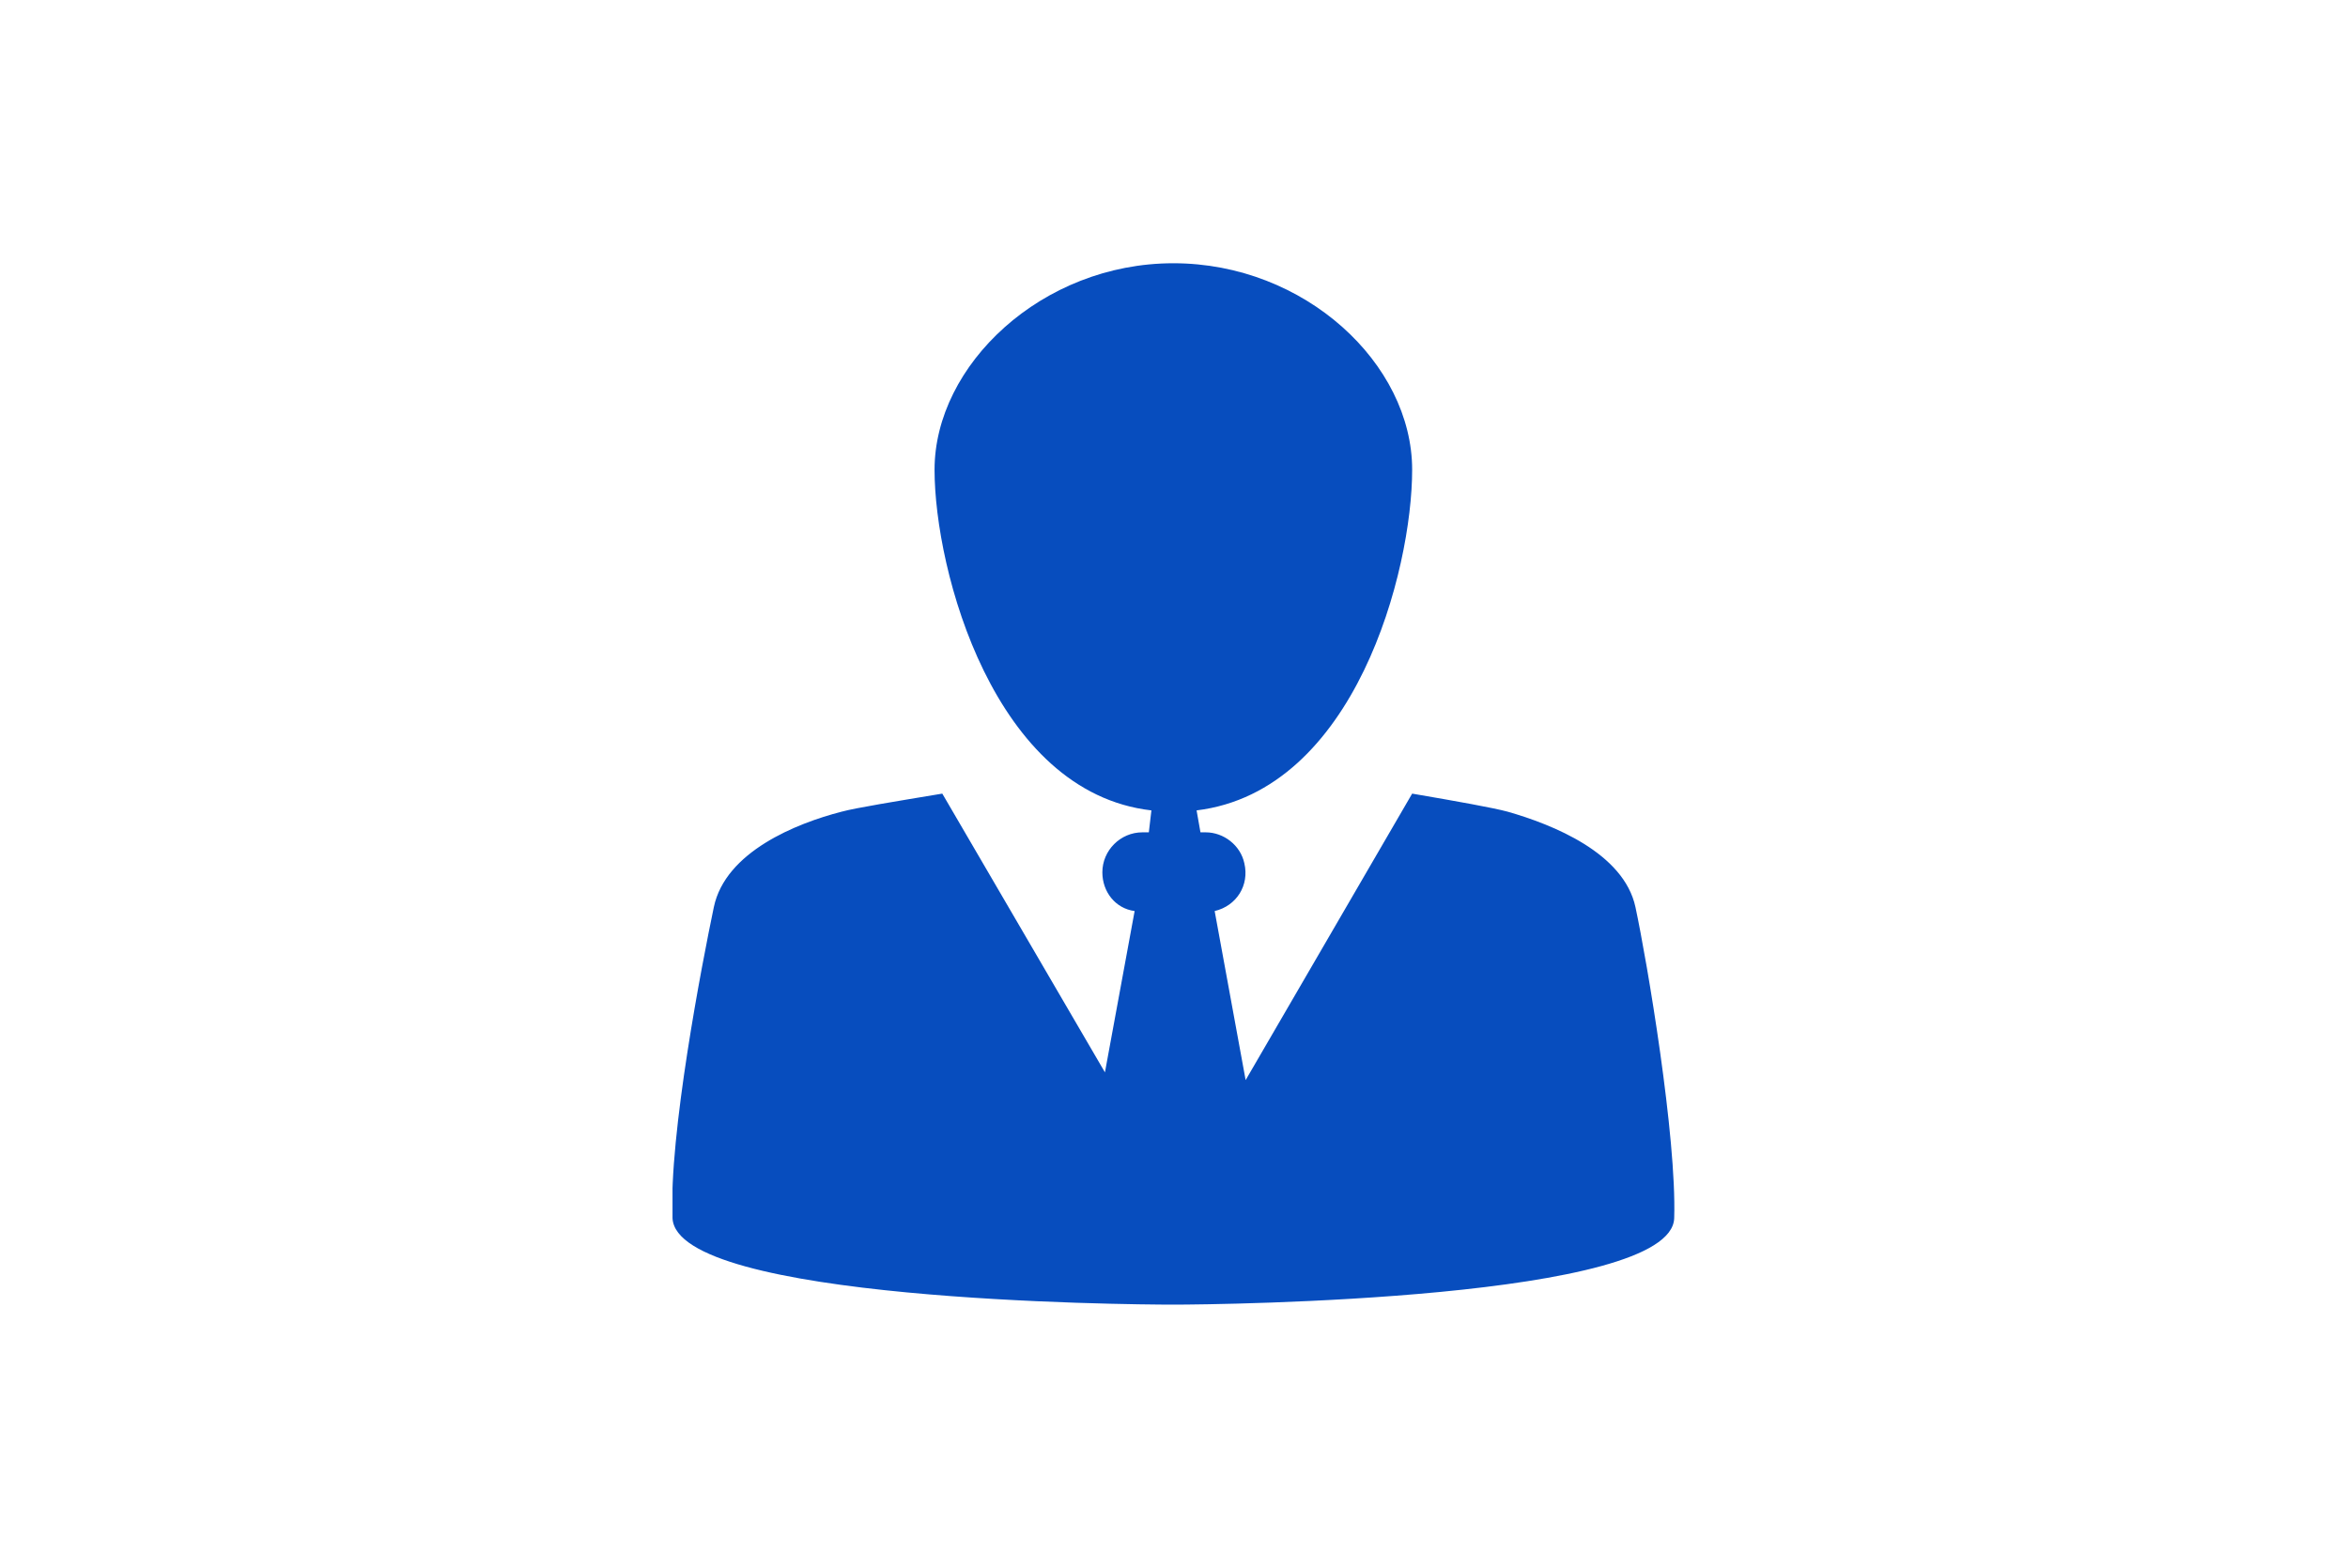<?xml version="1.0" encoding="utf-8"?>
<!-- Generator: Adobe Illustrator 26.5.0, SVG Export Plug-In . SVG Version: 6.00 Build 0)  -->
<svg version="1.1" id="_レイヤー_1" xmlns="http://www.w3.org/2000/svg" xmlns:xlink="http://www.w3.org/1999/xlink" x="0px"
	 y="0px" viewBox="0 0 181.9 121.5" style="enable-background:new 0 0 181.9 121.5;" xml:space="preserve">
<style type="text/css">
	.st0{fill:none;}
	.st1{clip-path:url(#SVGID_00000036954017298682788530000006765758027388818564_);}
	.st2{fill:#074DBE;}
</style>
<rect y="0" class="st0" width="181.9" height="121.5"/>
<g>
	<defs>
		<rect id="SVGID_1_" x="52.1" y="20.4" width="77.7" height="80.7"/>
	</defs>
	<clipPath id="SVGID_00000041269477833793746350000009763541716826634431_">
		<use xlink:href="#SVGID_1_"  style="overflow:visible;"/>
	</clipPath>
	<g id="グループ_84" style="clip-path:url(#SVGID_00000041269477833793746350000009763541716826634431_);">
		<path id="パス_250" class="st2" d="M126.7,70.3c-0.9-4.2-6.4-6.4-9.9-7.4c-1.1-0.3-3.9-0.8-7.4-1.4L96.5,83.7l-2.4-13.1
			c1.7-0.4,2.7-2,2.3-3.7c-0.3-1.4-1.6-2.4-3-2.4h-0.4l-0.3-1.7c12.3-1.5,16.7-18.6,16.7-26.4c0-8.2-8.3-16-18.5-16
			c-10.2,0-18.5,7.9-18.5,16c0,7.8,4.6,25,16.8,26.4L89,64.5h-0.5c-1.7,0-3.1,1.4-3.1,3.1c0,1.5,1,2.8,2.5,3l-2.3,12.5L73,61.5
			c-3.6,0.6-6.7,1.1-7.8,1.4c-3.5,0.9-9,3.1-9.9,7.4S51.8,88,52.1,94.4s35.1,6.7,38.8,6.7s38.6-0.4,38.8-6.7S127.6,74.5,126.7,70.3"
			/>
	</g>
</g>
</svg>
